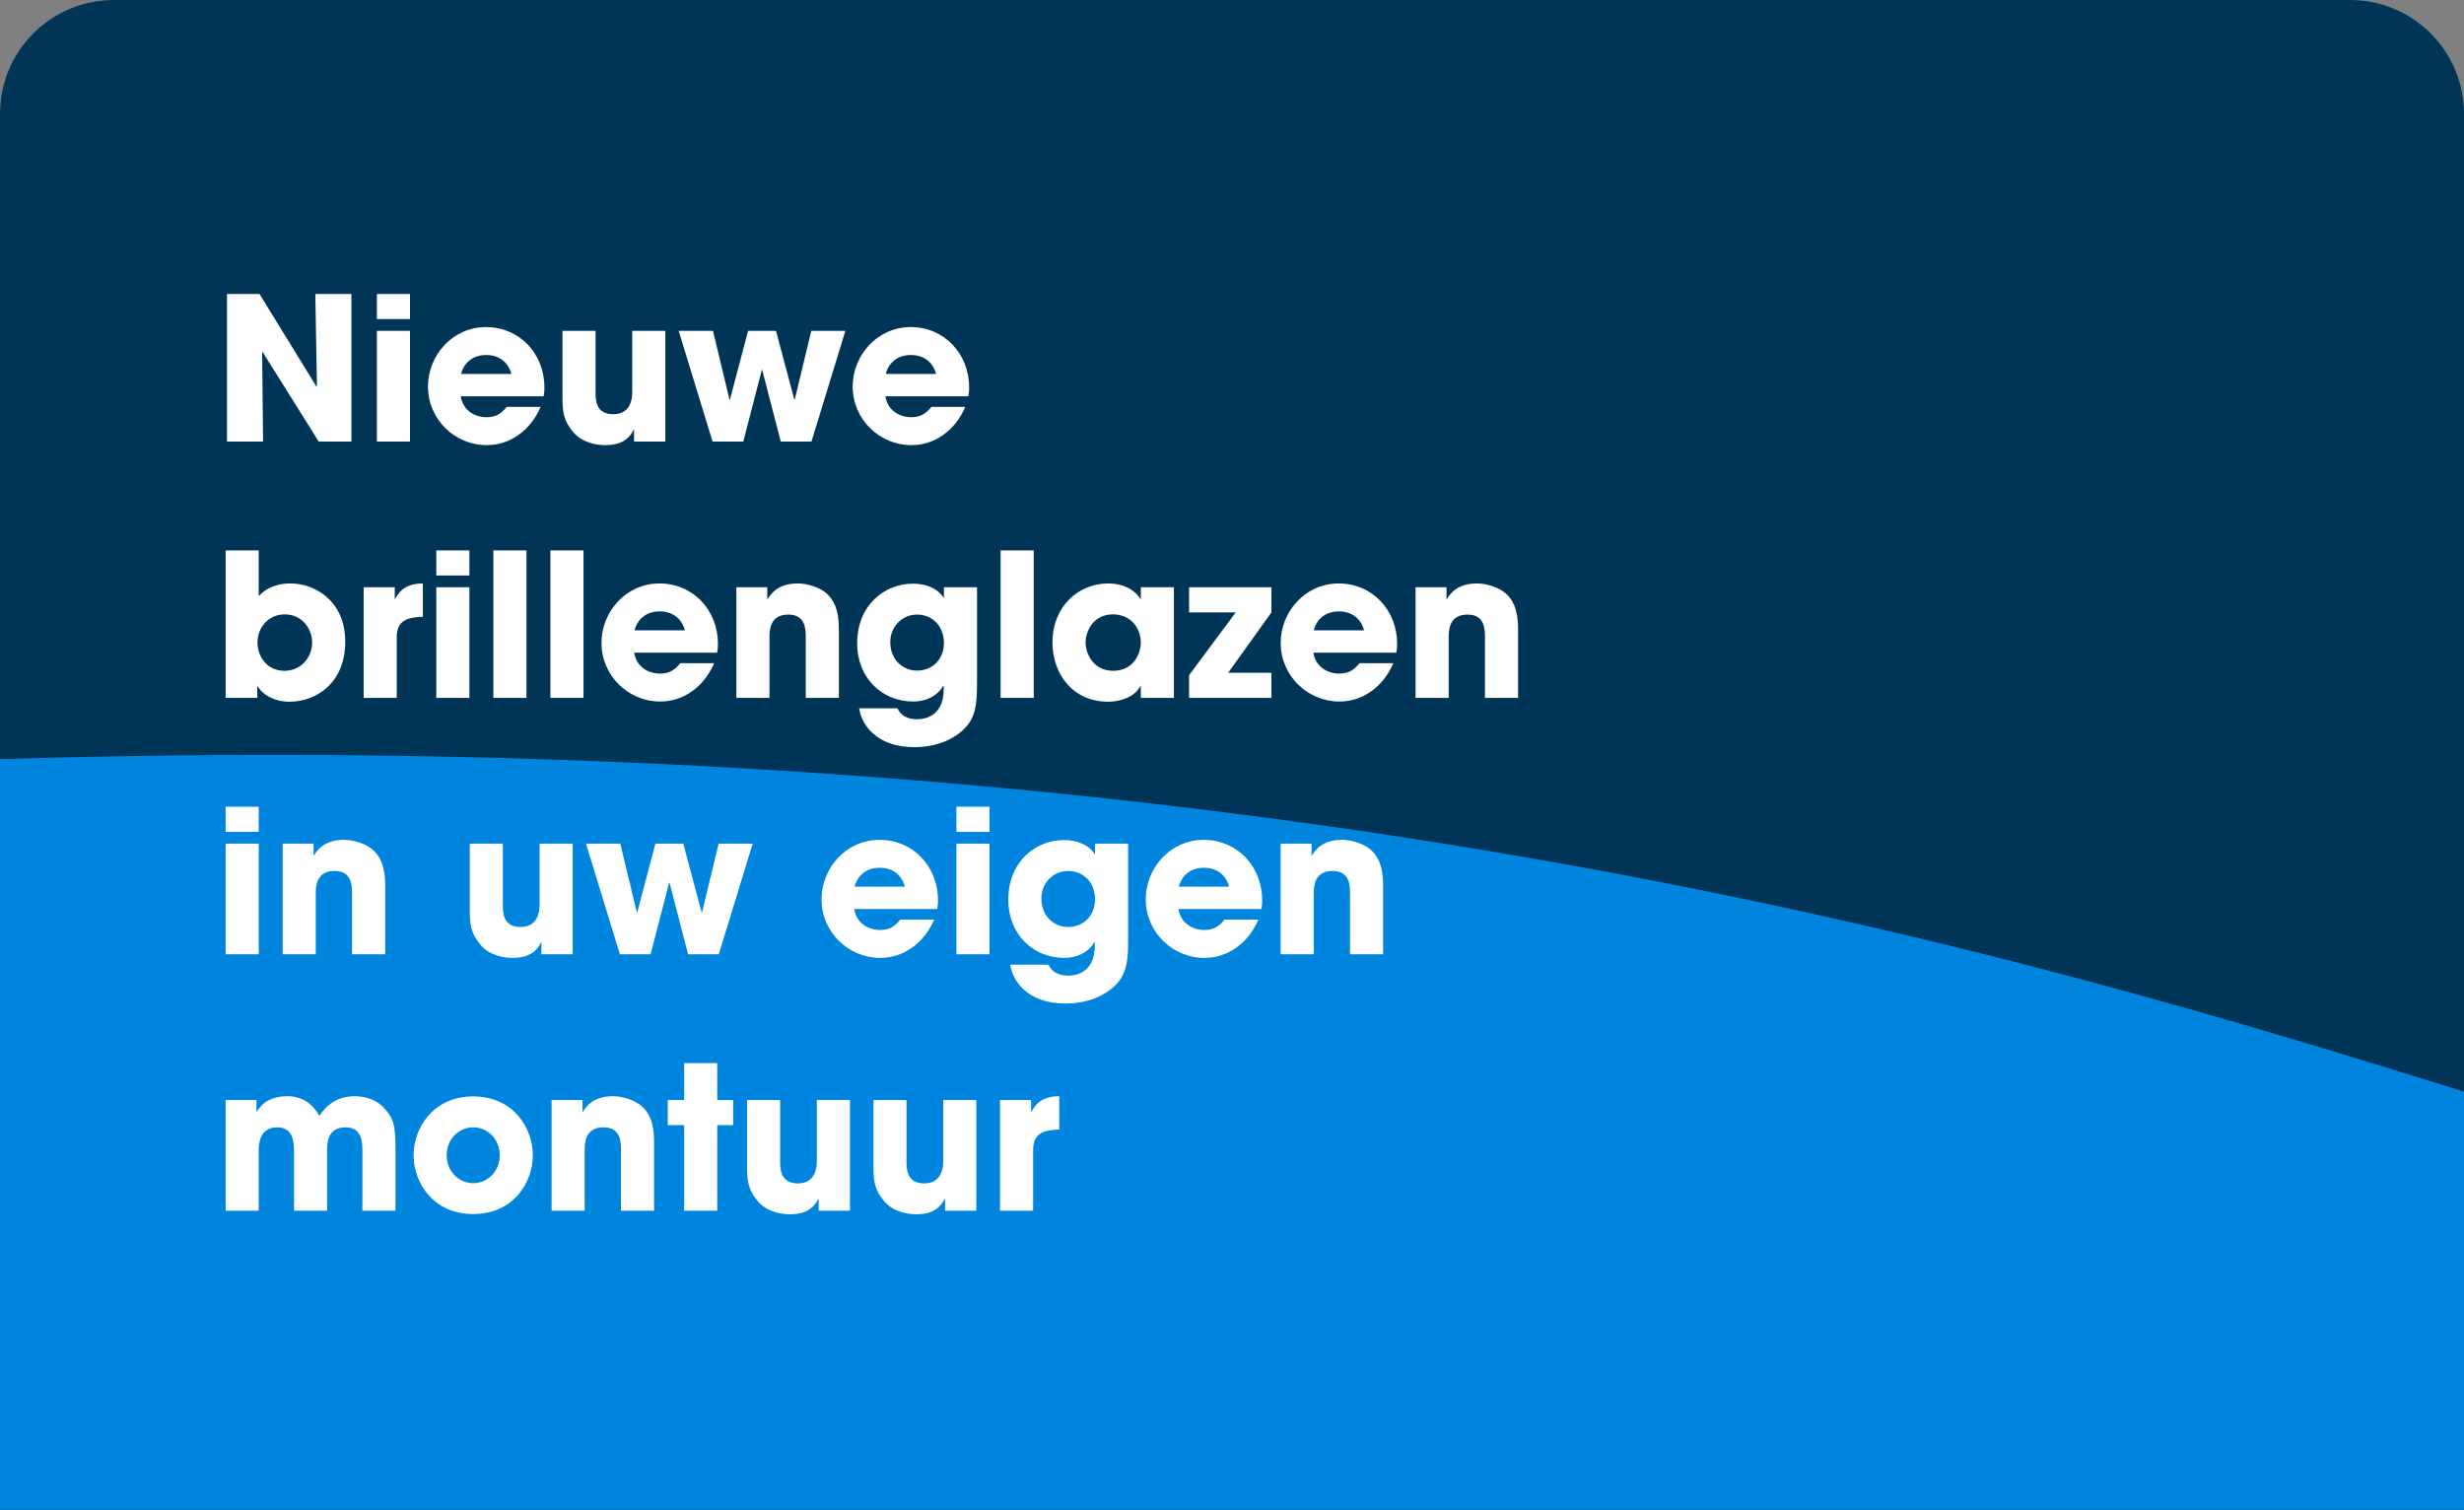 <svg width="346" height="212" viewBox="0 0 346 212" fill="none" xmlns="http://www.w3.org/2000/svg">
<rect x="0" y="0" width="346" height="212" fill="#808080" stroke="none"/>
<g clip-path="url(#clip0_439_3046)">
<path d="M0 16C0 7.163 7.163 0 16 0H330C338.837 0 346 7.163 346 16V212H0V16Z" fill="#003558"/>
<path d="M0 106.594V212.094H347V153.594L346.234 153.356C286.571 134.804 178.235 101.118 0 106.594Z" fill="#0085DF"/>
<path d="M31.876 62V41.28H36.44L44.448 54.3L44.504 54.244L44.28 41.28H49.348V62H44.756L36.86 49.4L36.804 49.428L36.944 62H31.876ZM57.574 46.46V62H52.926V46.46H57.574ZM57.574 41.28V44.808H52.926V41.28H57.574ZM71.158 57.128H75.918C75.162 58.864 74.07 60.208 72.754 61.104C71.466 62.028 69.926 62.504 68.33 62.504C63.878 62.504 60.098 58.892 60.098 54.272C60.098 49.932 63.514 45.928 68.246 45.928C72.978 45.928 76.45 49.68 76.45 54.412C76.45 55.028 76.394 55.28 76.338 55.644H64.69C64.97 57.492 66.51 58.584 68.33 58.584C69.758 58.584 70.514 57.94 71.158 57.128ZM64.746 52.508H71.802C71.606 51.584 70.682 49.848 68.274 49.848C65.866 49.848 64.942 51.584 64.746 52.508ZM93.431 46.46V62H89.035V60.348H88.979C88.027 62.336 86.123 62.504 84.947 62.504C83.995 62.504 81.755 62.28 80.383 60.544C79.151 59.004 78.983 57.884 78.983 55.756V46.46H83.631V55.056C83.631 56.12 83.631 58.164 86.123 58.164C87.467 58.164 88.783 57.464 88.783 55V46.46H93.431ZM95.302 46.46H100.117L102.441 56.12H102.497L105.045 46.46H108.965L111.541 56.12H111.597L113.921 46.46H118.709L113.949 62H109.637L107.033 51.948H106.977L104.373 62H100.061L95.302 46.46ZM130.795 57.128H135.555C134.799 58.864 133.707 60.208 132.391 61.104C131.103 62.028 129.563 62.504 127.967 62.504C123.515 62.504 119.735 58.892 119.735 54.272C119.735 49.932 123.151 45.928 127.883 45.928C132.615 45.928 136.087 49.68 136.087 54.412C136.087 55.028 136.031 55.28 135.975 55.644H124.327C124.607 57.492 126.147 58.584 127.967 58.584C129.395 58.584 130.151 57.94 130.795 57.128ZM124.383 52.508H131.439C131.243 51.584 130.319 49.848 127.911 49.848C125.503 49.848 124.579 51.584 124.383 52.508ZM31.68 98V77.28H36.328V83.692C37.98 81.928 40.192 81.928 40.836 81.928C44.084 81.928 48.48 84.252 48.48 90.132C48.48 95.732 44.588 98.532 40.64 98.532C38.456 98.532 36.776 97.468 36.188 96.348H36.132V98H31.68ZM36.16 90.188C36.16 92.344 37.616 94.192 39.94 94.192C42.32 94.192 43.832 92.26 43.832 90.216C43.832 88.2 42.32 86.268 40.024 86.268C37.56 86.268 36.16 88.256 36.16 90.188ZM51.066 98V82.46H55.434V84.112H55.49C55.882 83.356 56.694 81.928 59.382 81.928V86.604C57.226 86.66 55.714 87.108 55.714 89.46V98H51.066ZM65.914 82.46V98H61.266V82.46H65.914ZM65.914 77.28V80.808H61.266V77.28H65.914ZM69.278 98V77.28H73.926V98H69.278ZM77.289 98V77.28H81.937V98H77.289ZM95.521 93.128H100.281C99.525 94.864 98.433 96.208 97.117 97.104C95.829 98.028 94.289 98.504 92.693 98.504C88.241 98.504 84.461 94.892 84.461 90.272C84.461 85.932 87.877 81.928 92.609 81.928C97.341 81.928 100.813 85.68 100.813 90.412C100.813 91.028 100.757 91.28 100.701 91.644H89.053C89.333 93.492 90.873 94.584 92.693 94.584C94.121 94.584 94.877 93.94 95.521 93.128ZM89.109 88.508H96.165C95.969 87.584 95.045 85.848 92.637 85.848C90.229 85.848 89.305 87.584 89.109 88.508ZM103.403 98V82.46H107.743V84.112H107.799C108.275 83.356 109.255 81.928 112.027 81.928C113.511 81.928 115.163 82.544 116.003 83.272C116.843 84 117.795 85.232 117.795 88.284V98H113.147V89.516C113.147 88.424 113.147 86.296 110.711 86.296C108.051 86.296 108.051 88.592 108.051 89.544V98H103.403ZM137.194 82.46V96.124C137.194 98.448 137.026 99.932 136.27 101.248C135.066 103.208 132.238 104.916 128.402 104.916C122.998 104.916 120.954 101.668 120.646 99.456H126.022C126.694 100.996 128.43 100.996 128.738 100.996C129.326 100.996 132.518 100.94 132.518 96.768V96.292H132.462C131.986 97.188 130.642 98.504 128.206 98.504C123.978 98.504 120.366 95.312 120.366 90.328C120.366 85.008 124.174 81.956 128.206 81.956C129.942 81.956 131.65 82.572 132.49 83.916H132.546V82.46H137.194ZM125.014 90.16C125.014 92.652 126.806 94.164 128.738 94.164C130.978 94.164 132.546 92.54 132.546 90.3C132.546 87.808 130.838 86.296 128.766 86.296C126.778 86.296 125.014 87.892 125.014 90.16ZM140.508 98V77.28H145.156V98H140.508ZM164.844 82.46V98H160.196V96.32H160.14C159.356 97.832 157.424 98.532 155.604 98.532C150.676 98.532 147.792 94.668 147.792 90.216C147.792 85.12 151.46 81.928 155.604 81.928C158.152 81.928 159.58 83.16 160.14 84.112H160.196V82.46H164.844ZM152.44 90.272C152.44 91.728 153.504 94.192 156.304 94.192C159.216 94.192 160.196 91.728 160.196 90.216C160.196 88.34 158.908 86.268 156.276 86.268C153.616 86.268 152.44 88.508 152.44 90.272ZM172.463 94.472H178.539V98H166.975V94.808L173.527 85.988H166.975V82.46H178.539V85.988L172.463 94.472ZM190.896 93.128H195.656C194.9 94.864 193.808 96.208 192.492 97.104C191.204 98.028 189.664 98.504 188.068 98.504C183.616 98.504 179.836 94.892 179.836 90.272C179.836 85.932 183.252 81.928 187.984 81.928C192.716 81.928 196.188 85.68 196.188 90.412C196.188 91.028 196.132 91.28 196.076 91.644H184.428C184.708 93.492 186.248 94.584 188.068 94.584C189.496 94.584 190.252 93.94 190.896 93.128ZM184.484 88.508H191.54C191.344 87.584 190.42 85.848 188.012 85.848C185.604 85.848 184.68 87.584 184.484 88.508ZM198.778 98V82.46H203.118V84.112H203.174C203.65 83.356 204.63 81.928 207.402 81.928C208.886 81.928 210.538 82.544 211.378 83.272C212.218 84 213.17 85.232 213.17 88.284V98H208.522V89.516C208.522 88.424 208.522 86.296 206.086 86.296C203.426 86.296 203.426 88.592 203.426 89.544V98H198.778ZM36.328 118.46V134H31.68V118.46H36.328ZM36.328 113.28V116.808H31.68V113.28H36.328ZM39.692 134V118.46H44.032V120.112H44.088C44.564 119.356 45.544 117.928 48.316 117.928C49.8 117.928 51.452 118.544 52.292 119.272C53.132 120 54.084 121.232 54.084 124.284V134H49.436V125.516C49.436 124.424 49.436 122.296 47 122.296C44.34 122.296 44.34 124.592 44.34 125.544V134H39.692ZM80.416 118.46V134H76.02V132.348H75.964C75.012 134.336 73.108 134.504 71.932 134.504C70.98 134.504 68.74 134.28 67.368 132.544C66.136 131.004 65.968 129.884 65.968 127.756V118.46H70.616V127.056C70.616 128.12 70.616 130.164 73.108 130.164C74.452 130.164 75.768 129.464 75.768 127V118.46H80.416ZM82.286 118.46H87.102L89.426 128.12H89.482L92.03 118.46H95.95L98.526 128.12H98.582L100.906 118.46H105.694L100.934 134H96.622L94.018 123.948H93.962L91.358 134H87.046L82.286 118.46ZM126.42 129.128H131.18C130.424 130.864 129.332 132.208 128.016 133.104C126.728 134.028 125.188 134.504 123.592 134.504C119.14 134.504 115.36 130.892 115.36 126.272C115.36 121.932 118.776 117.928 123.508 117.928C128.24 117.928 131.712 121.68 131.712 126.412C131.712 127.028 131.656 127.28 131.6 127.644H119.952C120.232 129.492 121.772 130.584 123.592 130.584C125.02 130.584 125.776 129.94 126.42 129.128ZM120.008 124.508H127.064C126.868 123.584 125.944 121.848 123.536 121.848C121.128 121.848 120.204 123.584 120.008 124.508ZM138.949 118.46V134H134.301V118.46H138.949ZM138.949 113.28V116.808H134.301V113.28H138.949ZM158.413 118.46V132.124C158.413 134.448 158.245 135.932 157.489 137.248C156.285 139.208 153.457 140.916 149.621 140.916C144.217 140.916 142.173 137.668 141.865 135.456H147.241C147.913 136.996 149.649 136.996 149.957 136.996C150.545 136.996 153.737 136.94 153.737 132.768V132.292H153.681C153.205 133.188 151.861 134.504 149.425 134.504C145.197 134.504 141.585 131.312 141.585 126.328C141.585 121.008 145.393 117.956 149.425 117.956C151.161 117.956 152.869 118.572 153.709 119.916H153.765V118.46H158.413ZM146.233 126.16C146.233 128.652 148.025 130.164 149.957 130.164C152.197 130.164 153.765 128.54 153.765 126.3C153.765 123.808 152.057 122.296 149.985 122.296C147.997 122.296 146.233 123.892 146.233 126.16ZM171.947 129.128H176.707C175.951 130.864 174.859 132.208 173.543 133.104C172.255 134.028 170.715 134.504 169.119 134.504C164.667 134.504 160.887 130.892 160.887 126.272C160.887 121.932 164.303 117.928 169.035 117.928C173.767 117.928 177.239 121.68 177.239 126.412C177.239 127.028 177.183 127.28 177.127 127.644H165.479C165.759 129.492 167.299 130.584 169.119 130.584C170.547 130.584 171.303 129.94 171.947 129.128ZM165.535 124.508H172.591C172.395 123.584 171.471 121.848 169.063 121.848C166.655 121.848 165.731 123.584 165.535 124.508ZM179.828 134V118.46H184.168V120.112H184.224C184.7 119.356 185.68 117.928 188.452 117.928C189.936 117.928 191.588 118.544 192.428 119.272C193.268 120 194.22 121.232 194.22 124.284V134H189.572V125.516C189.572 124.424 189.572 122.296 187.136 122.296C184.476 122.296 184.476 124.592 184.476 125.544V134H179.828ZM31.68 170V154.46H36.02V156.112H36.076C36.44 155.468 37.448 153.928 40.36 153.928C41.732 153.928 43.608 154.404 44.84 156.7C45.792 155.188 47.388 153.928 49.768 153.928C50.86 153.928 52.596 154.18 53.856 155.496C55.312 157.036 55.536 158.072 55.536 161.516V170H50.888V161.74C50.888 160.48 50.888 158.296 48.508 158.296C45.932 158.296 45.932 160.648 45.932 161.516V170H41.284V161.544C41.284 160.704 41.284 158.296 38.96 158.296C36.328 158.296 36.328 160.816 36.328 161.74V170H31.68ZM58.077 162.216C58.077 158.408 60.793 153.956 66.449 153.956C72.105 153.956 74.821 158.408 74.821 162.216C74.821 166.024 72.105 170.476 66.449 170.476C60.793 170.476 58.077 166.024 58.077 162.216ZM62.725 162.216C62.725 164.484 64.433 166.136 66.449 166.136C68.465 166.136 70.173 164.484 70.173 162.216C70.173 159.948 68.465 158.296 66.449 158.296C64.433 158.296 62.725 159.948 62.725 162.216ZM77.453 170V154.46H81.793V156.112H81.849C82.325 155.356 83.305 153.928 86.077 153.928C87.561 153.928 89.213 154.544 90.053 155.272C90.893 156 91.845 157.232 91.845 160.284V170H87.197V161.516C87.197 160.424 87.197 158.296 84.761 158.296C82.101 158.296 82.101 160.592 82.101 161.544V170H77.453ZM100.717 149.28V154.46H102.957V157.988H100.717V170H96.069V157.988H93.773V154.46H96.069V149.28H100.717ZM119.353 154.46V170H114.957V168.348H114.901C113.949 170.336 112.045 170.504 110.869 170.504C109.917 170.504 107.677 170.28 106.305 168.544C105.073 167.004 104.905 165.884 104.905 163.756V154.46H109.553V163.056C109.553 164.12 109.553 166.164 112.045 166.164C113.389 166.164 114.705 165.464 114.705 163V154.46H119.353ZM137.099 154.46V170H132.703V168.348H132.647C131.695 170.336 129.791 170.504 128.615 170.504C127.663 170.504 125.423 170.28 124.051 168.544C122.819 167.004 122.651 165.884 122.651 163.756V154.46H127.299V163.056C127.299 164.12 127.299 166.164 129.791 166.164C131.135 166.164 132.451 165.464 132.451 163V154.46H137.099ZM140.425 170V154.46H144.793V156.112H144.849C145.241 155.356 146.053 153.928 148.741 153.928V158.604C146.585 158.66 145.073 159.108 145.073 161.46V170H140.425Z" fill="white"/>
</g>
<defs>
<clipPath id="clip0_439_3046">
<path d="M0 16C0 7.163 7.163 0 16 0H330C338.837 0 346 7.163 346 16V212H0V16Z" fill="white"/>
</clipPath>
</defs>
</svg>
